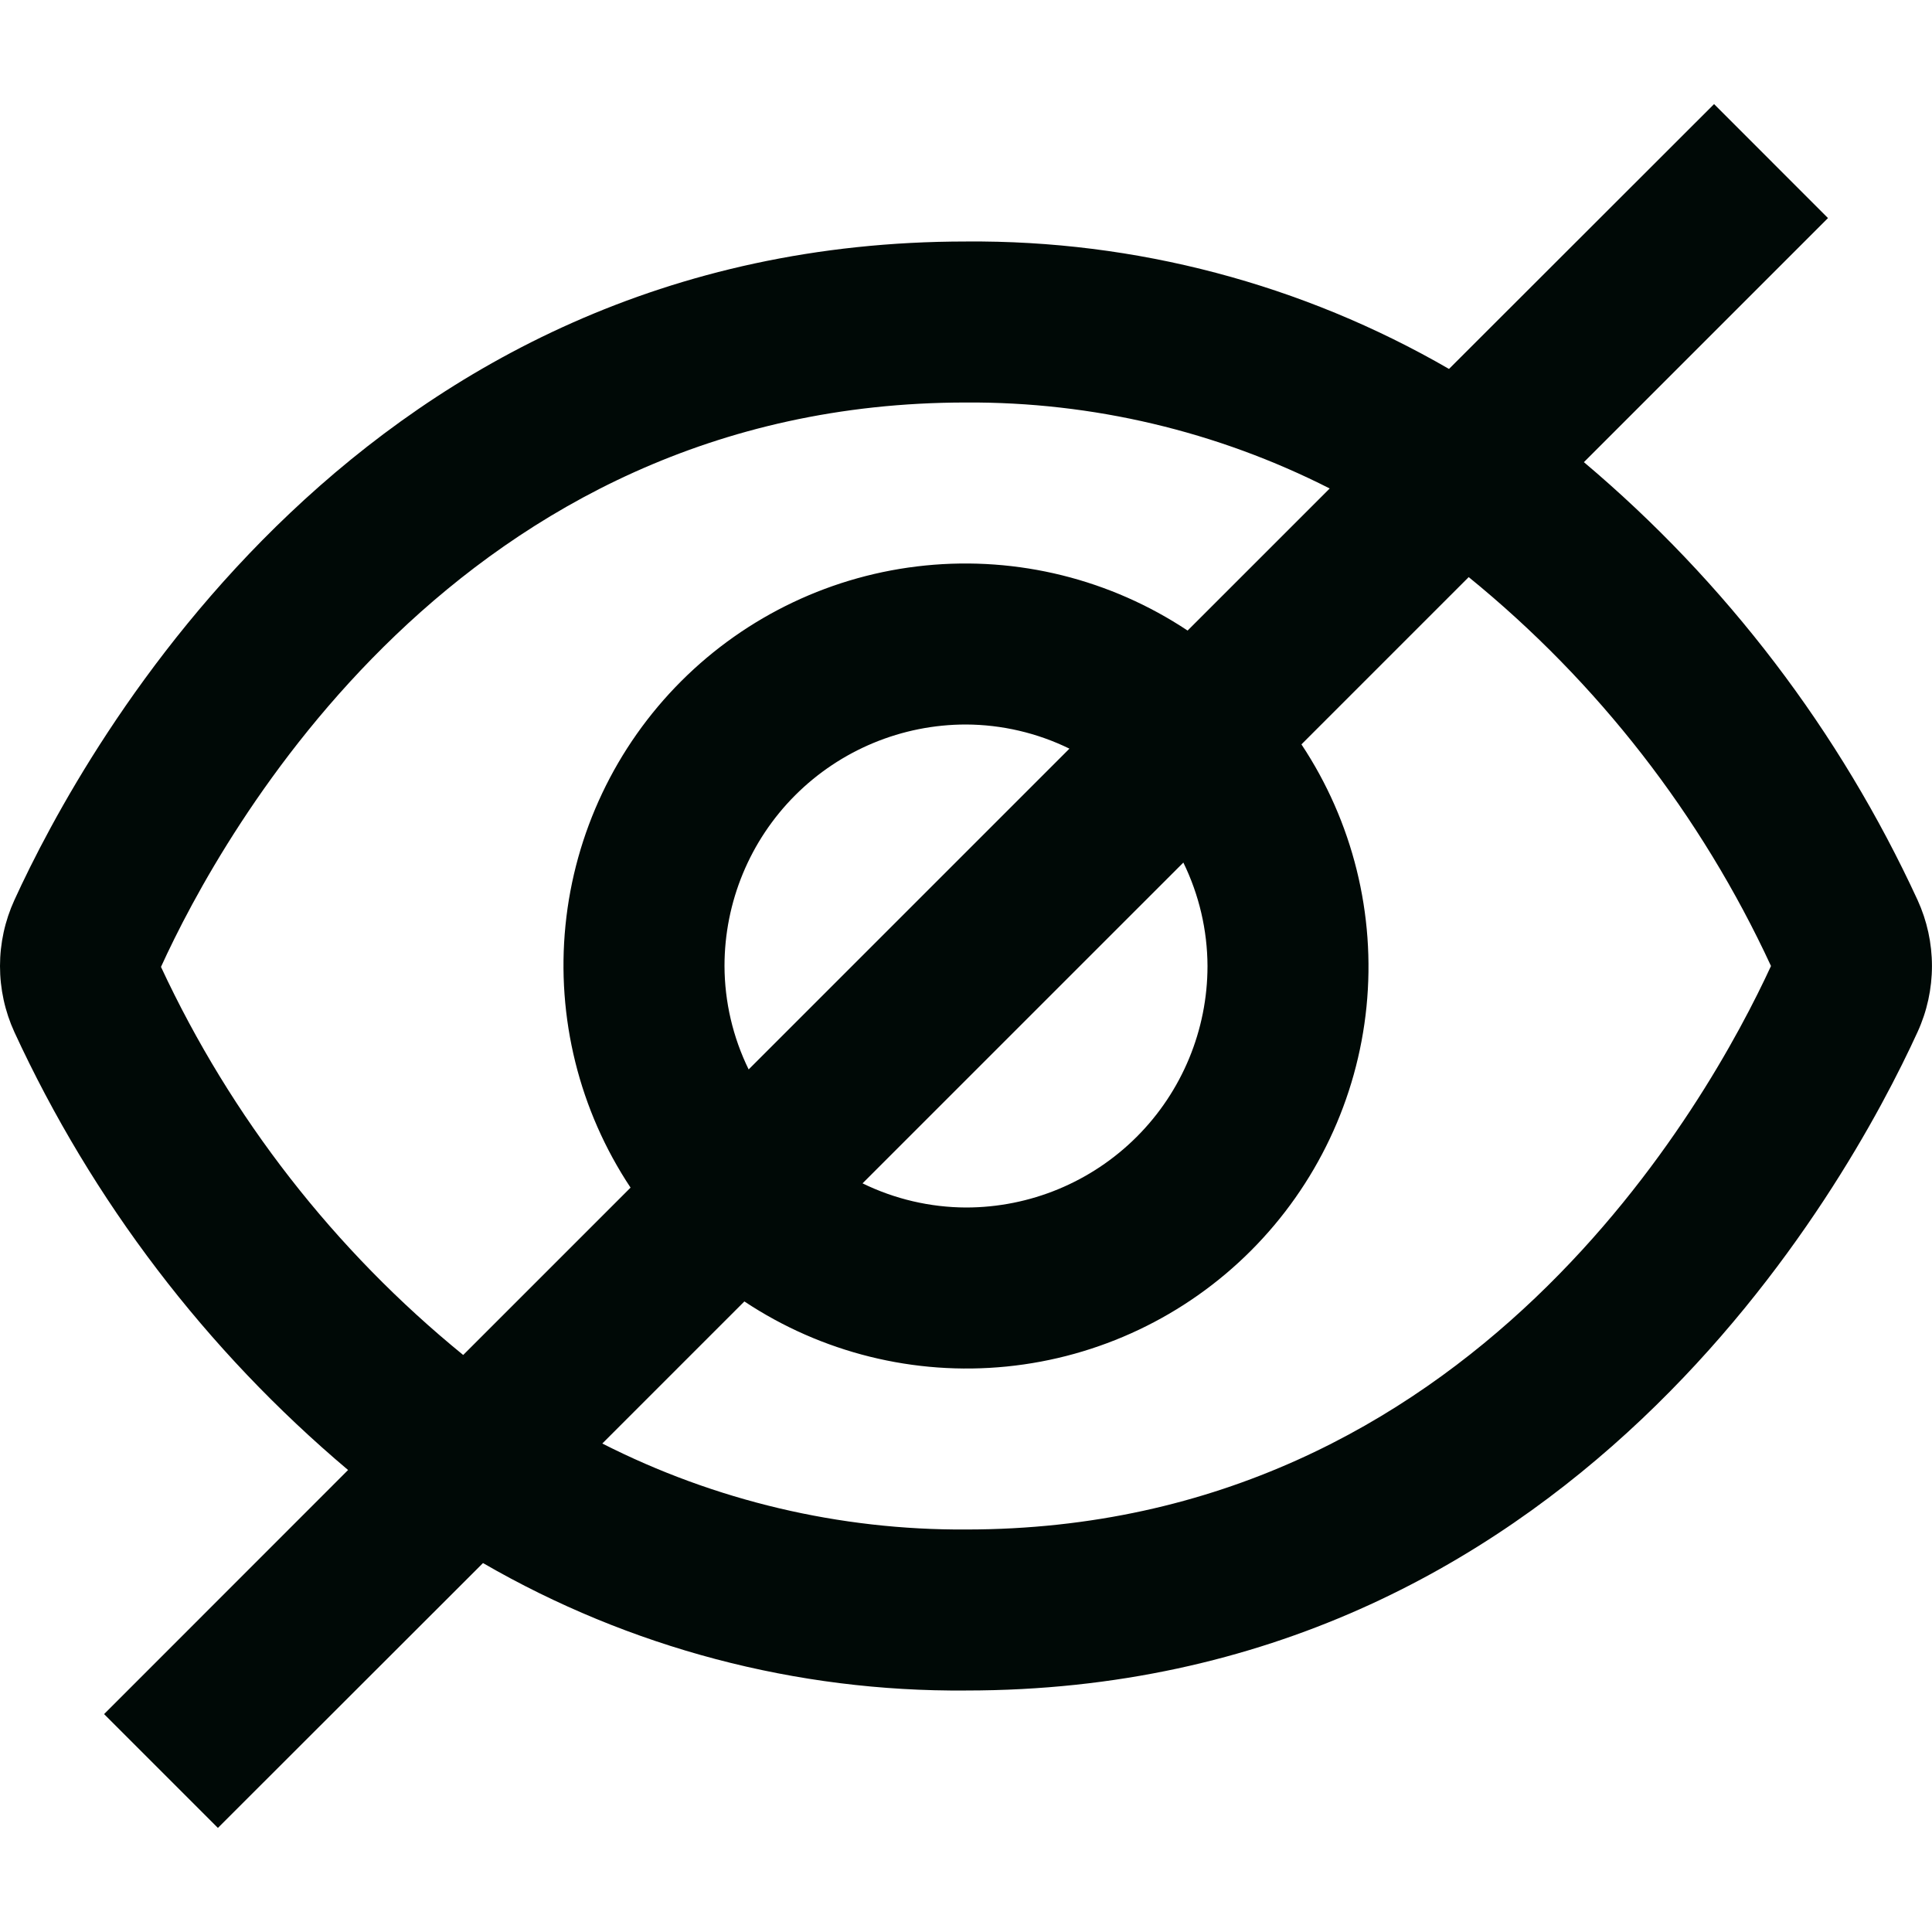 <svg width="80" height="80" viewBox="0 0 80 80" fill="none" xmlns="http://www.w3.org/2000/svg">
<path d="M79.403 37.27C76.183 30.286 71.466 24.095 65.586 19.137L75.693 9.03L70.976 4.31L60 15.277C53.924 11.762 47.018 9.94 40 10C15 10 3.523 30.87 0.596 37.27C0.203 38.128 0 39.06 0 40.003C0 40.947 0.203 41.879 0.596 42.737C3.817 49.721 8.534 55.912 14.413 60.87L4.31 70.977L9.023 75.69L20 64.723C26.075 68.238 32.981 70.06 40 70C65 70 76.476 49.13 79.403 42.73C79.795 41.873 79.998 40.942 79.998 40C79.998 39.058 79.795 38.127 79.403 37.27V37.27ZM6.666 40.037C9.166 34.553 18.976 16.667 40 16.667C45.232 16.636 50.395 17.857 55.06 20.227L49.176 26.11C45.976 23.985 42.139 23.033 38.317 23.416C34.495 23.798 30.922 25.491 28.206 28.207C25.49 30.923 23.797 34.495 23.415 38.318C23.033 42.14 23.985 45.977 26.11 49.177L19.18 56.107C13.848 51.765 9.569 46.27 6.666 40.037V40.037ZM50 40C50 42.652 48.946 45.196 47.071 47.071C45.195 48.947 42.652 50 40 50C38.515 49.994 37.05 49.652 35.716 49L49 35.717C49.652 37.051 49.994 38.515 50 40V40ZM30 40C30 37.348 31.053 34.804 32.928 32.929C34.804 31.054 37.347 30 40 30C41.484 30.006 42.949 30.348 44.283 31L31 44.283C30.347 42.949 30.005 41.485 30 40ZM40 63.333C34.768 63.364 29.604 62.143 24.94 59.773L30.823 53.89C34.023 56.015 37.86 56.967 41.682 56.585C45.504 56.202 49.077 54.51 51.793 51.793C54.509 49.077 56.202 45.505 56.584 41.683C56.966 37.86 56.014 34.024 53.89 30.823L60.816 23.897C66.159 28.243 70.44 33.75 73.333 40C70.786 45.523 60.973 63.333 40 63.333Z" fill="#000906"/>
</svg>
